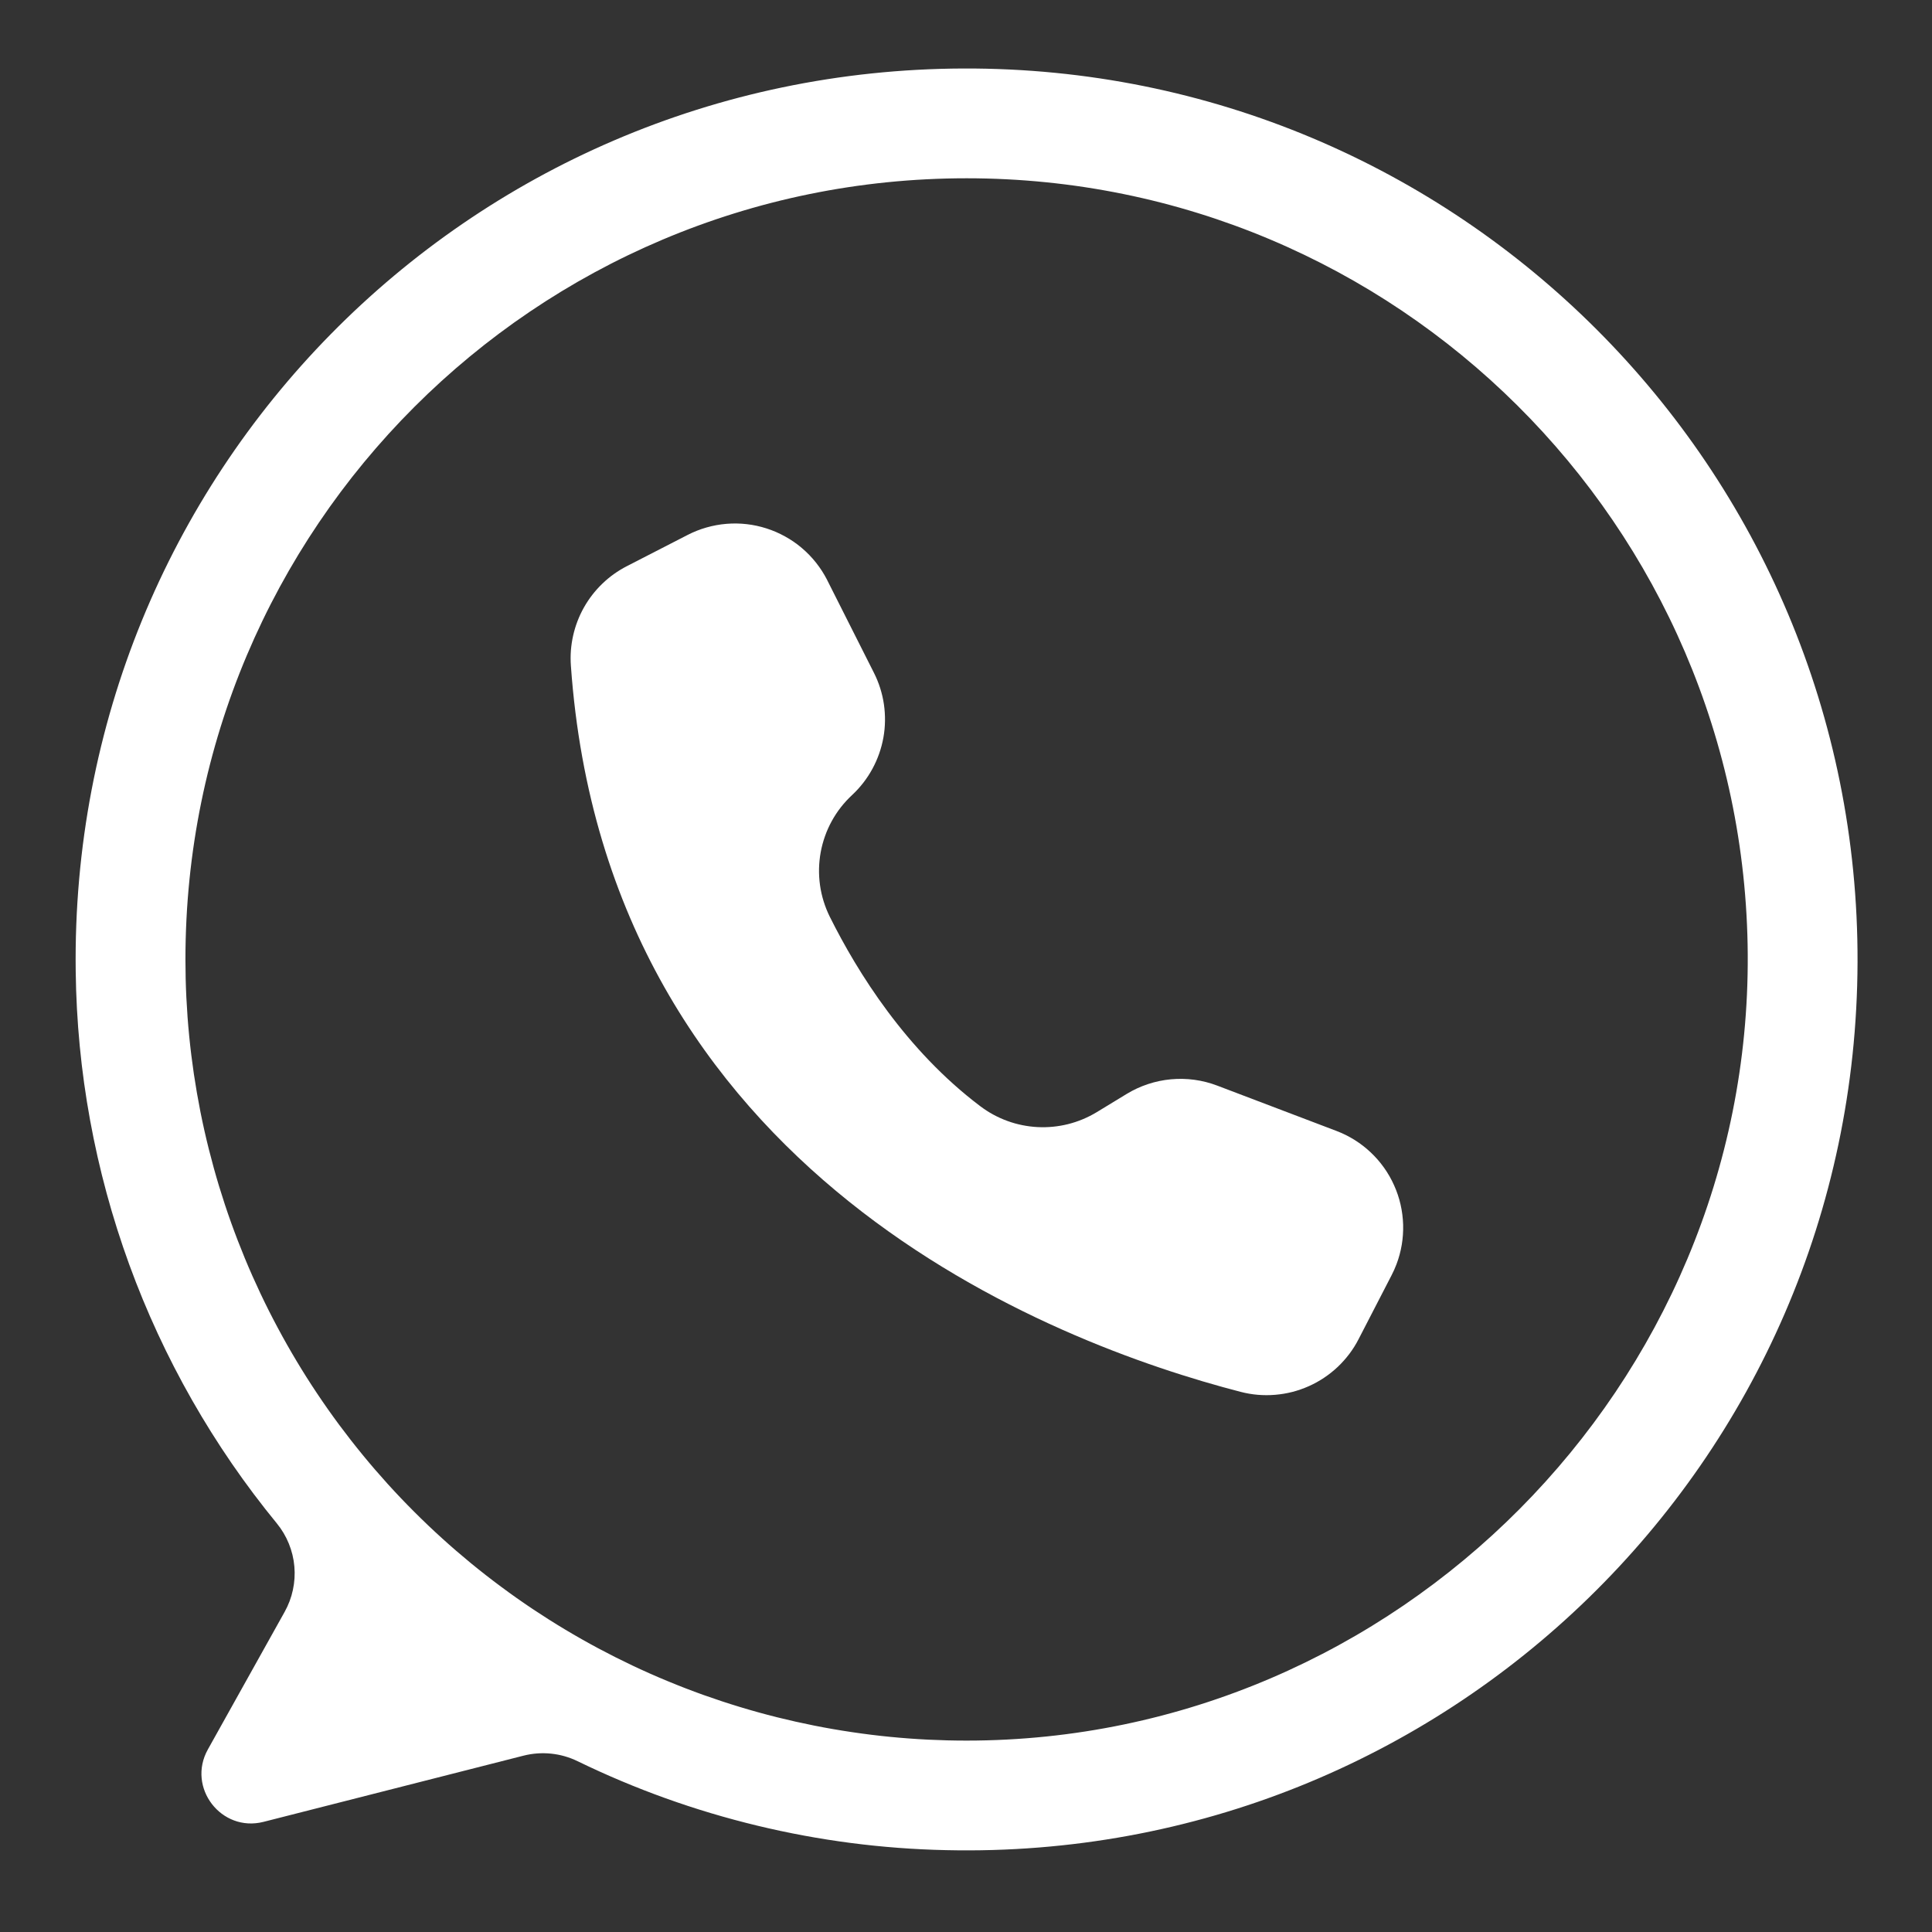 <svg xmlns="http://www.w3.org/2000/svg" xmlns:xlink="http://www.w3.org/1999/xlink" width="378" zoomAndPan="magnify" viewBox="0 0 283.5 283.5" height="378" preserveAspectRatio="xMidYMid meet" version="1.0"><rect x="0" y="0" width="283.5" height="283.5" fill="#333333" stroke="none"/><defs><clipPath id="902397ae8e"><path d="M 11 10 L 272.926 10 L 272.926 272 L 11 272 Z M 11 10 " clip-rule="nonzero"/></clipPath></defs><g clip-path="url(#902397ae8e)"><path fill="#ffffff" d="M 141.387 10.051 C 68.453 10.293 10.16 69.598 11.109 142.527 C 11.199 149.871 11.898 157.152 13.219 164.375 C 14.539 171.598 16.453 178.656 18.965 185.555 C 21.48 192.453 24.555 199.09 28.191 205.469 C 31.828 211.848 35.973 217.875 40.629 223.551 C 41.363 224.449 41.949 225.438 42.387 226.516 C 42.824 227.59 43.094 228.707 43.195 229.863 C 43.297 231.02 43.223 232.168 42.98 233.301 C 42.738 234.438 42.332 235.512 41.766 236.527 L 30.504 256.707 C 27.379 262.301 32.469 268.918 38.676 267.336 L 76.82 257.625 C 78.152 257.289 79.5 257.188 80.863 257.328 C 82.23 257.469 83.527 257.84 84.762 258.441 C 93.199 262.539 101.973 265.688 111.09 267.887 C 120.203 270.086 129.449 271.289 138.824 271.488 C 212.156 273.148 272.344 214.551 272.574 141.203 C 272.801 68.656 213.938 9.805 141.387 10.051 Z M 141.836 255.414 C 139.961 255.414 138.086 255.367 136.211 255.277 C 134.34 255.184 132.469 255.047 130.602 254.863 C 128.734 254.68 126.875 254.449 125.02 254.172 C 123.164 253.898 121.312 253.578 119.473 253.211 C 117.633 252.844 115.805 252.434 113.984 251.98 C 112.164 251.523 110.359 251.023 108.562 250.477 C 106.766 249.934 104.988 249.344 103.219 248.715 C 101.453 248.082 99.703 247.406 97.973 246.688 C 96.238 245.973 94.523 245.211 92.828 244.41 C 91.133 243.605 89.457 242.762 87.801 241.879 C 86.148 240.996 84.516 240.07 82.906 239.105 C 81.297 238.141 79.715 237.137 78.152 236.098 C 76.594 235.055 75.059 233.973 73.555 232.855 C 72.047 231.738 70.57 230.586 69.117 229.395 C 67.668 228.203 66.246 226.98 64.859 225.719 C 63.469 224.461 62.109 223.168 60.785 221.84 C 59.457 220.516 58.164 219.156 56.902 217.766 C 55.645 216.375 54.418 214.957 53.23 213.504 C 52.039 212.055 50.887 210.578 49.766 209.07 C 48.648 207.562 47.57 206.031 46.527 204.469 C 45.484 202.91 44.48 201.324 43.52 199.719 C 42.555 198.109 41.629 196.477 40.746 194.82 C 39.859 193.168 39.016 191.492 38.215 189.797 C 37.414 188.102 36.652 186.387 35.934 184.652 C 35.219 182.918 34.543 181.168 33.91 179.402 C 33.277 177.637 32.691 175.855 32.145 174.062 C 31.602 172.266 31.102 170.457 30.645 168.637 C 30.188 166.82 29.777 164.988 29.41 163.148 C 29.047 161.309 28.727 159.461 28.449 157.605 C 28.176 155.75 27.945 153.887 27.762 152.023 C 27.578 150.156 27.441 148.285 27.348 146.41 C 27.254 144.535 27.211 142.66 27.211 140.785 C 27.211 77.48 78.531 26.16 141.836 26.16 C 204.898 26.16 256.066 77.082 256.461 140.047 C 256.859 203.23 205.02 255.414 141.836 255.414 Z M 141.836 255.414 " fill-opacity="1" fill-rule="nonzero"/></g><path fill="#ffffff" d="M 121.352 85.059 L 121.402 85.164 L 128.238 98.723 C 128.605 99.449 128.914 100.203 129.16 100.984 C 129.406 101.762 129.59 102.555 129.707 103.363 C 129.824 104.172 129.875 104.984 129.863 105.801 C 129.852 106.617 129.773 107.43 129.629 108.23 C 129.484 109.035 129.277 109.824 129.004 110.594 C 128.734 111.363 128.402 112.109 128.012 112.824 C 127.621 113.543 127.176 114.223 126.676 114.867 C 126.176 115.512 125.625 116.113 125.027 116.672 C 124.434 117.223 123.887 117.82 123.387 118.457 C 122.887 119.098 122.441 119.773 122.051 120.488 C 121.66 121.199 121.328 121.938 121.059 122.703 C 120.785 123.469 120.578 124.25 120.43 125.047 C 120.285 125.848 120.203 126.652 120.184 127.465 C 120.168 128.273 120.215 129.082 120.328 129.887 C 120.441 130.691 120.617 131.48 120.859 132.258 C 121.098 133.031 121.398 133.781 121.758 134.512 C 125.863 142.75 132.973 154.113 143.824 162.309 C 144.43 162.766 145.066 163.18 145.73 163.543 C 146.398 163.906 147.086 164.219 147.801 164.48 C 148.512 164.742 149.242 164.949 149.984 165.098 C 150.73 165.25 151.48 165.348 152.238 165.387 C 152.996 165.426 153.754 165.41 154.508 165.336 C 155.266 165.262 156.012 165.133 156.746 164.949 C 157.484 164.762 158.203 164.523 158.902 164.23 C 159.602 163.938 160.277 163.594 160.926 163.203 L 165.328 160.523 C 166.316 159.922 167.359 159.441 168.457 159.078 C 169.555 158.715 170.68 158.48 171.828 158.375 C 172.98 158.27 174.129 158.293 175.273 158.449 C 176.418 158.605 177.531 158.887 178.613 159.301 L 196.113 165.953 C 197.047 166.309 197.934 166.75 198.777 167.277 C 199.625 167.809 200.41 168.414 201.133 169.098 C 201.859 169.781 202.512 170.531 203.09 171.344 C 203.668 172.156 204.16 173.016 204.566 173.926 C 204.977 174.836 205.293 175.773 205.516 176.746 C 205.738 177.719 205.863 178.703 205.895 179.699 C 205.922 180.695 205.855 181.684 205.691 182.668 C 205.523 183.652 205.266 184.609 204.91 185.539 C 204.707 186.074 204.473 186.598 204.211 187.105 L 199.359 196.504 C 198.969 197.266 198.516 197.988 198 198.672 C 197.484 199.355 196.918 199.988 196.297 200.578 C 195.672 201.164 195.008 201.695 194.293 202.172 C 193.582 202.645 192.836 203.059 192.055 203.406 C 191.273 203.754 190.469 204.035 189.641 204.25 C 188.812 204.461 187.969 204.602 187.117 204.672 C 186.266 204.746 185.414 204.742 184.559 204.672 C 183.707 204.598 182.867 204.453 182.039 204.238 C 154.555 197.125 89.047 172.41 83.77 97.664 C 83.719 96.926 83.719 96.188 83.773 95.449 C 83.832 94.715 83.941 93.984 84.102 93.262 C 84.266 92.539 84.477 91.836 84.742 91.145 C 85.008 90.453 85.32 89.785 85.684 89.141 C 86.047 88.496 86.453 87.883 86.906 87.297 C 87.359 86.711 87.852 86.164 88.387 85.648 C 88.918 85.137 89.484 84.664 90.086 84.234 C 90.688 83.805 91.316 83.422 91.977 83.082 L 100.902 78.496 C 101.789 78.039 102.711 77.676 103.668 77.402 C 104.629 77.129 105.605 76.949 106.598 76.867 C 107.594 76.785 108.586 76.801 109.574 76.914 C 110.566 77.027 111.535 77.238 112.484 77.543 C 113.434 77.848 114.344 78.242 115.215 78.727 C 116.09 79.207 116.906 79.773 117.664 80.418 C 118.426 81.062 119.117 81.777 119.734 82.555 C 120.355 83.336 120.895 84.172 121.352 85.059 Z M 121.352 85.059 " fill-opacity="1" fill-rule="nonzero"/></svg>